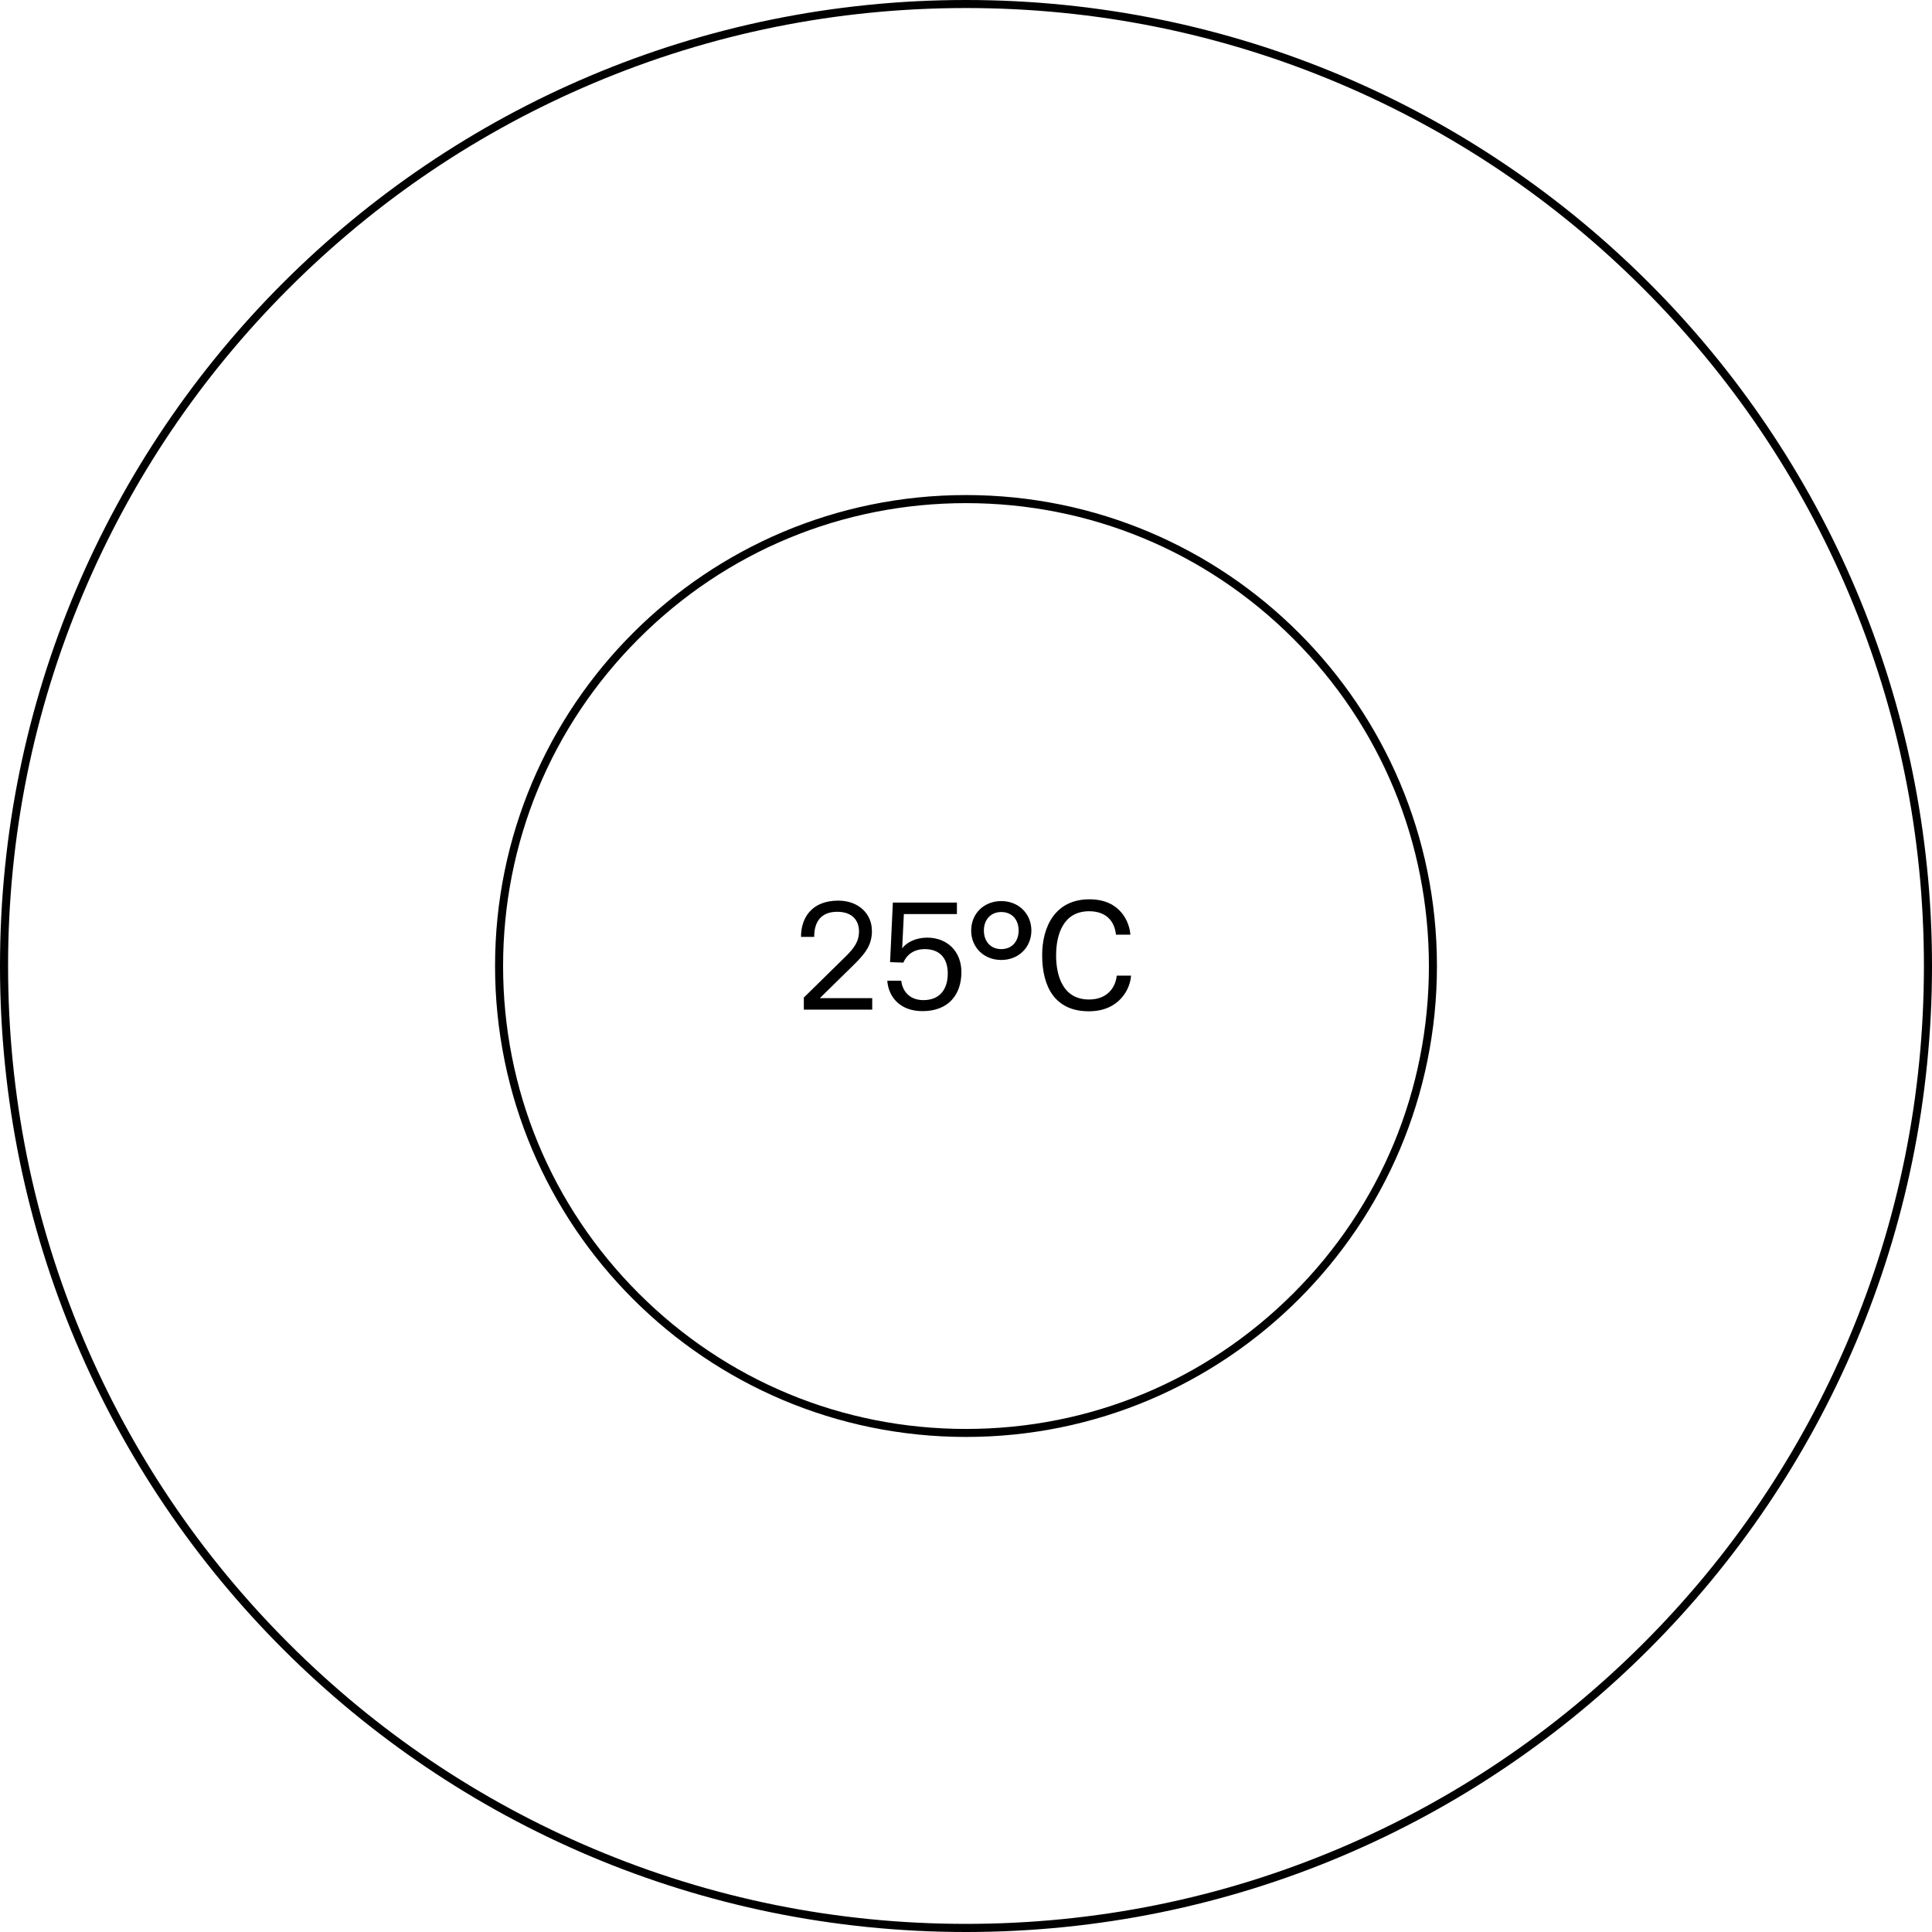 <?xml version="1.0" encoding="UTF-8"?>
<svg id="Lager_1" data-name="Lager 1" xmlns="http://www.w3.org/2000/svg" viewBox="0 0 500 500">
  <g>
    <path d="M250,2.08c33.47,0,65.94,6.55,96.5,19.48,29.52,12.49,56.03,30.36,78.8,53.13s40.64,49.28,53.13,78.8c12.93,30.56,19.48,63.03,19.48,96.5s-6.55,65.94-19.48,96.5c-12.49,29.52-30.36,56.03-53.13,78.8-22.77,22.77-49.28,40.64-78.8,53.13-30.56,12.93-63.03,19.48-96.5,19.48s-65.94-6.55-96.5-19.48c-29.52-12.49-56.03-30.36-78.8-53.13-22.77-22.77-40.64-49.28-53.13-78.8-12.93-30.56-19.48-63.03-19.48-96.5s6.55-65.94,19.48-96.5c12.49-29.52,30.36-56.03,53.13-78.8s49.28-40.64,78.8-53.13c30.56-12.93,63.03-19.48,96.5-19.48M250,0C111.93,0,0,111.93,0,250s111.93,250,250,250,250-111.93,250-250S388.07,0,250,0h0Z"/>
    <path d="M250,130.21c32,0,62.08,12.46,84.71,35.09,22.63,22.63,35.09,52.71,35.09,84.71s-12.46,62.08-35.09,84.71-52.71,35.09-84.71,35.09-62.08-12.46-84.71-35.09-35.09-52.71-35.09-84.71,12.46-62.08,35.09-84.71c22.63-22.63,52.71-35.09,84.71-35.09M250,128.12c-67.31,0-121.88,54.57-121.88,121.88s54.57,121.88,121.88,121.88,121.88-54.57,121.88-121.88-54.57-121.88-121.88-121.88h0Z"/>
  </g>
  <g>
    <path d="M225.66,240.82c0,3.57-1.48,5.7-4.58,8.75l-8.91,8.75h13.56v2.97h-17.7v-3.13l10.75-10.55c2.17-2.13,3.53-3.89,3.53-6.58,0-2.53-1.48-5.06-5.62-5.06s-5.98,2.49-5.98,6.5h-3.41c0-4.94,2.77-9.39,9.63-9.39,5.34,0,8.71,3.49,8.71,7.75Z"/>
    <path d="M231.08,233.59h16.57v2.97h-13.73l-.44,8.87c1.12-1.53,3.53-2.77,6.46-2.77,5.26,0,8.87,3.61,8.87,8.91,0,5.78-3.29,10.11-10.07,10.11-5.98,0-8.83-3.85-9.11-7.87h3.61c.28,2.49,1.97,5.02,5.74,5.02,4.21,0,6.3-2.77,6.3-6.9s-2.25-6.3-5.94-6.3c-2.65,0-4.61,1.28-5.54,3.49l-3.45-.12.72-15.41Z"/>
    <path d="M259.13,248.44c-4.5,0-7.79-3.25-7.79-7.62s3.29-7.62,7.79-7.62,7.79,3.29,7.79,7.62-3.29,7.62-7.79,7.62ZM259.13,245.63c2.73,0,4.49-1.97,4.49-4.82s-1.77-4.78-4.49-4.78-4.5,1.97-4.5,4.78,1.73,4.82,4.5,4.82Z"/>
    <path d="M289.02,252.49h3.69c-.16,3.21-2.85,9.23-10.92,9.23-8.75,0-12.08-6.3-12.08-14.53,0-7.26,3.29-14.45,12.24-14.45,8.19,0,10.39,6.14,10.59,9.15h-3.73c-.36-3.53-2.57-6.06-6.94-6.06-6.82,0-8.55,6.22-8.55,11.44s1.73,11.4,8.51,11.4c4.7,0,6.86-3.05,7.18-6.18Z"/>
  </g>
</svg>